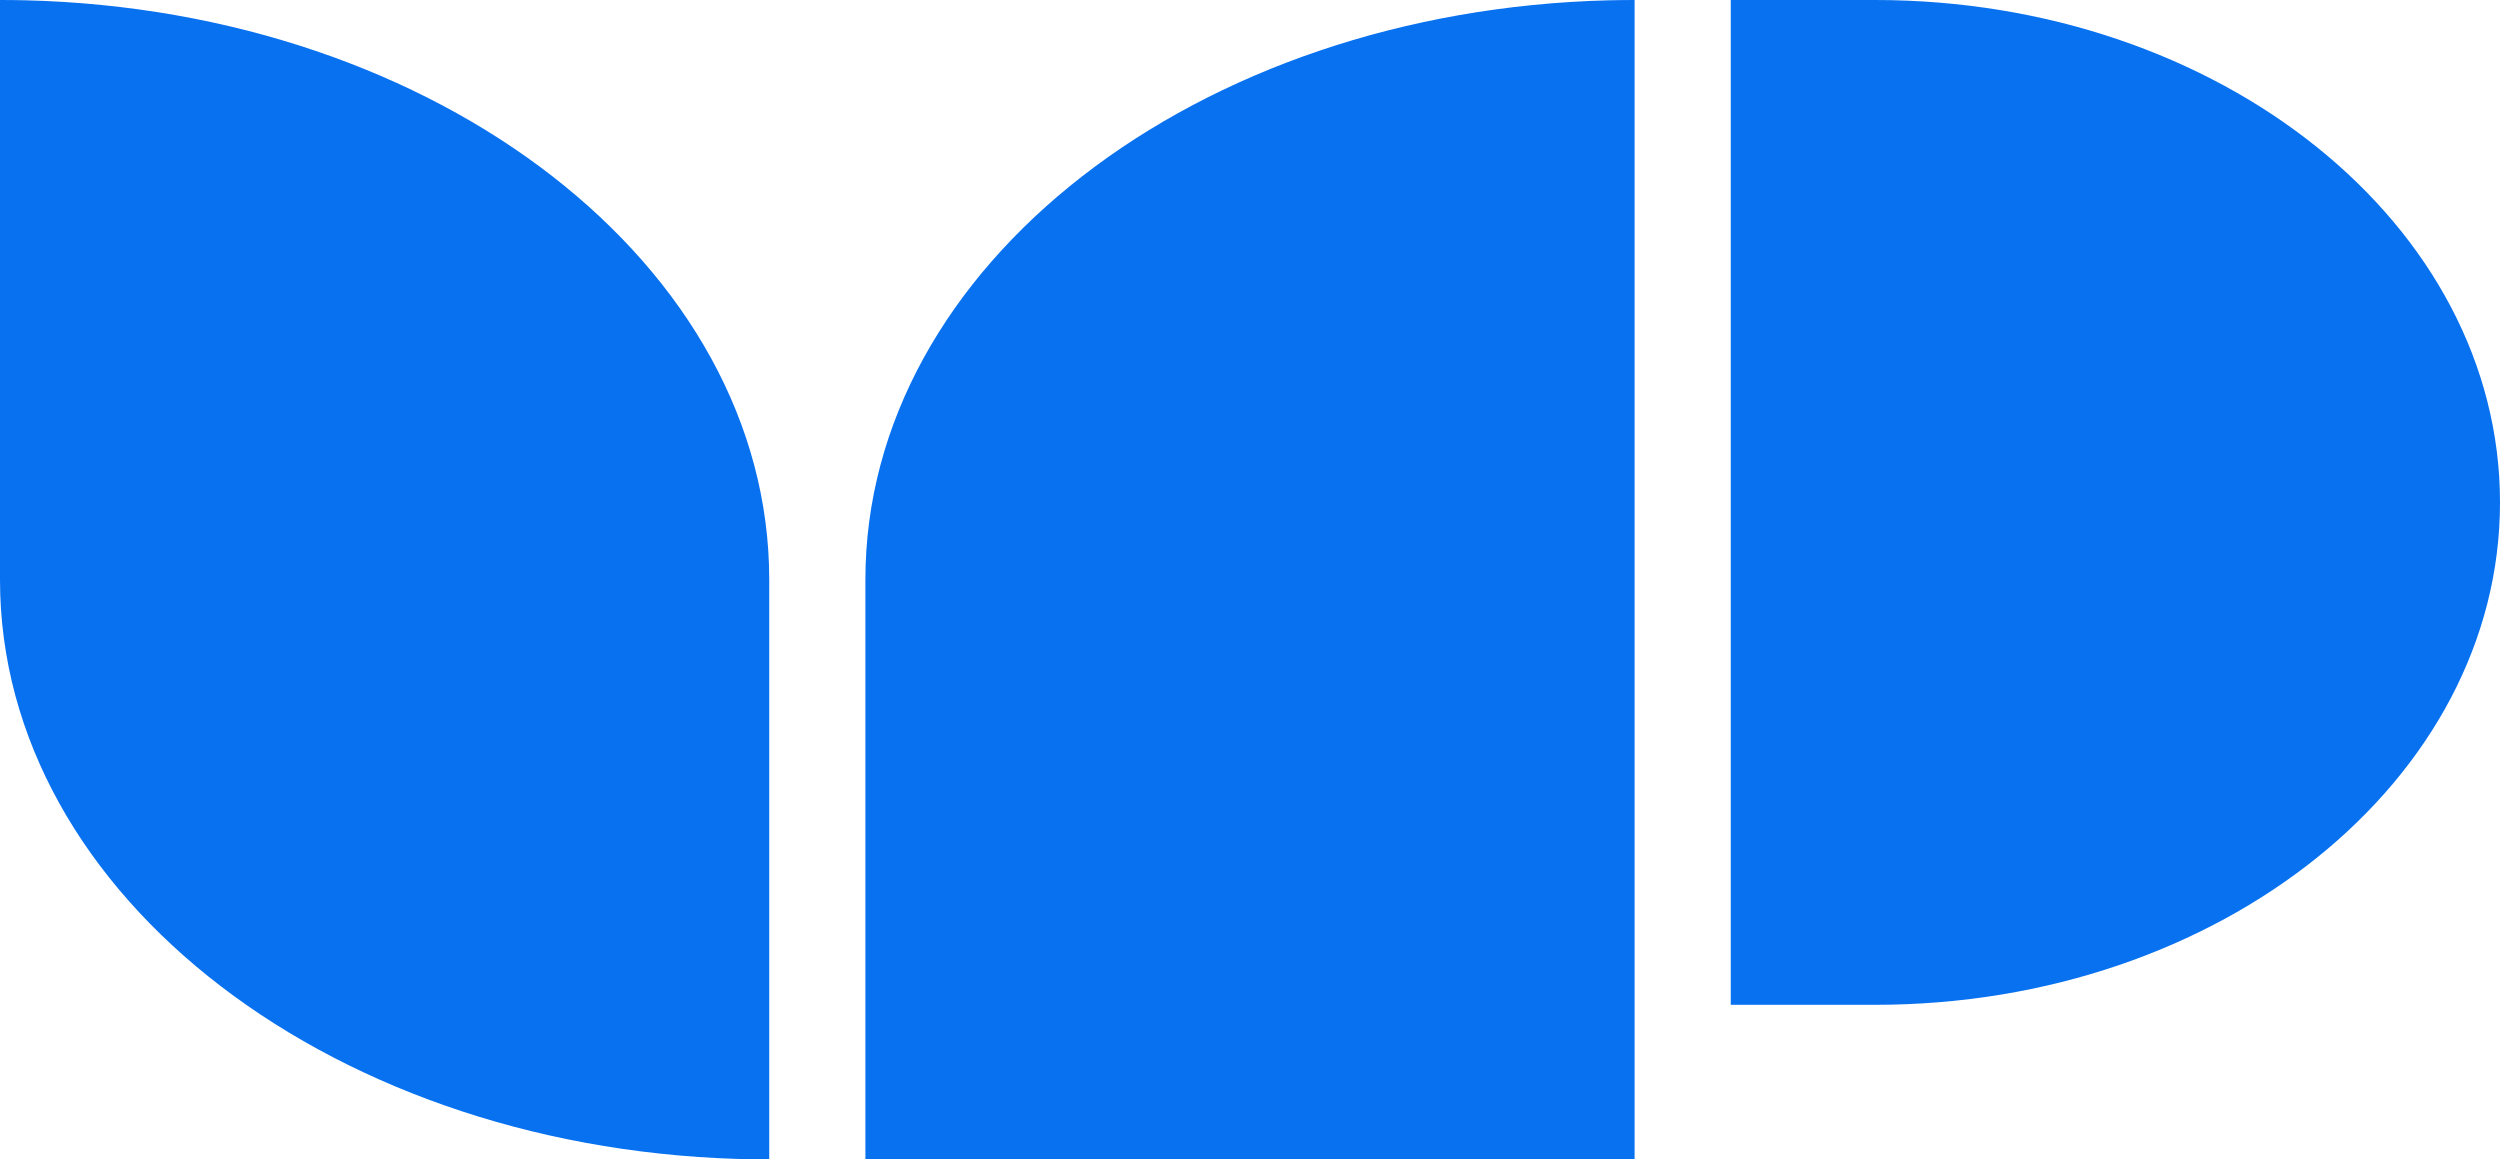 <svg xmlns="http://www.w3.org/2000/svg" xmlns:xlink="http://www.w3.org/1999/xlink" fill="none" version="1.1" width="69" height="32" viewBox="0 0 69 32"><g><g><path d="M44.764,0.002L45.115,0L45.115,32L23.885,32L23.885,16C23.885,7.339,33.015,0.286,44.418,0.008L44.764,0.002ZM0.351,0.002L0,0L0,16C0,24.748,9.316,31.857,20.88,31.998L21.231,32L21.231,16C21.231,7.339,12.1,0.286,0.697,0.008L0.351,0.002ZM47.769,2.3909e-31L51.75,2.3909e-31C61.277,-1.40681e-15,69,6.208,69,13.867C69,21.525,61.277,27.733,51.75,27.733L47.769,27.733L47.769,2.3909e-31Z" fill-rule="evenodd" fill="#0871F0" fill-opacity="1"/></g></g></svg>
